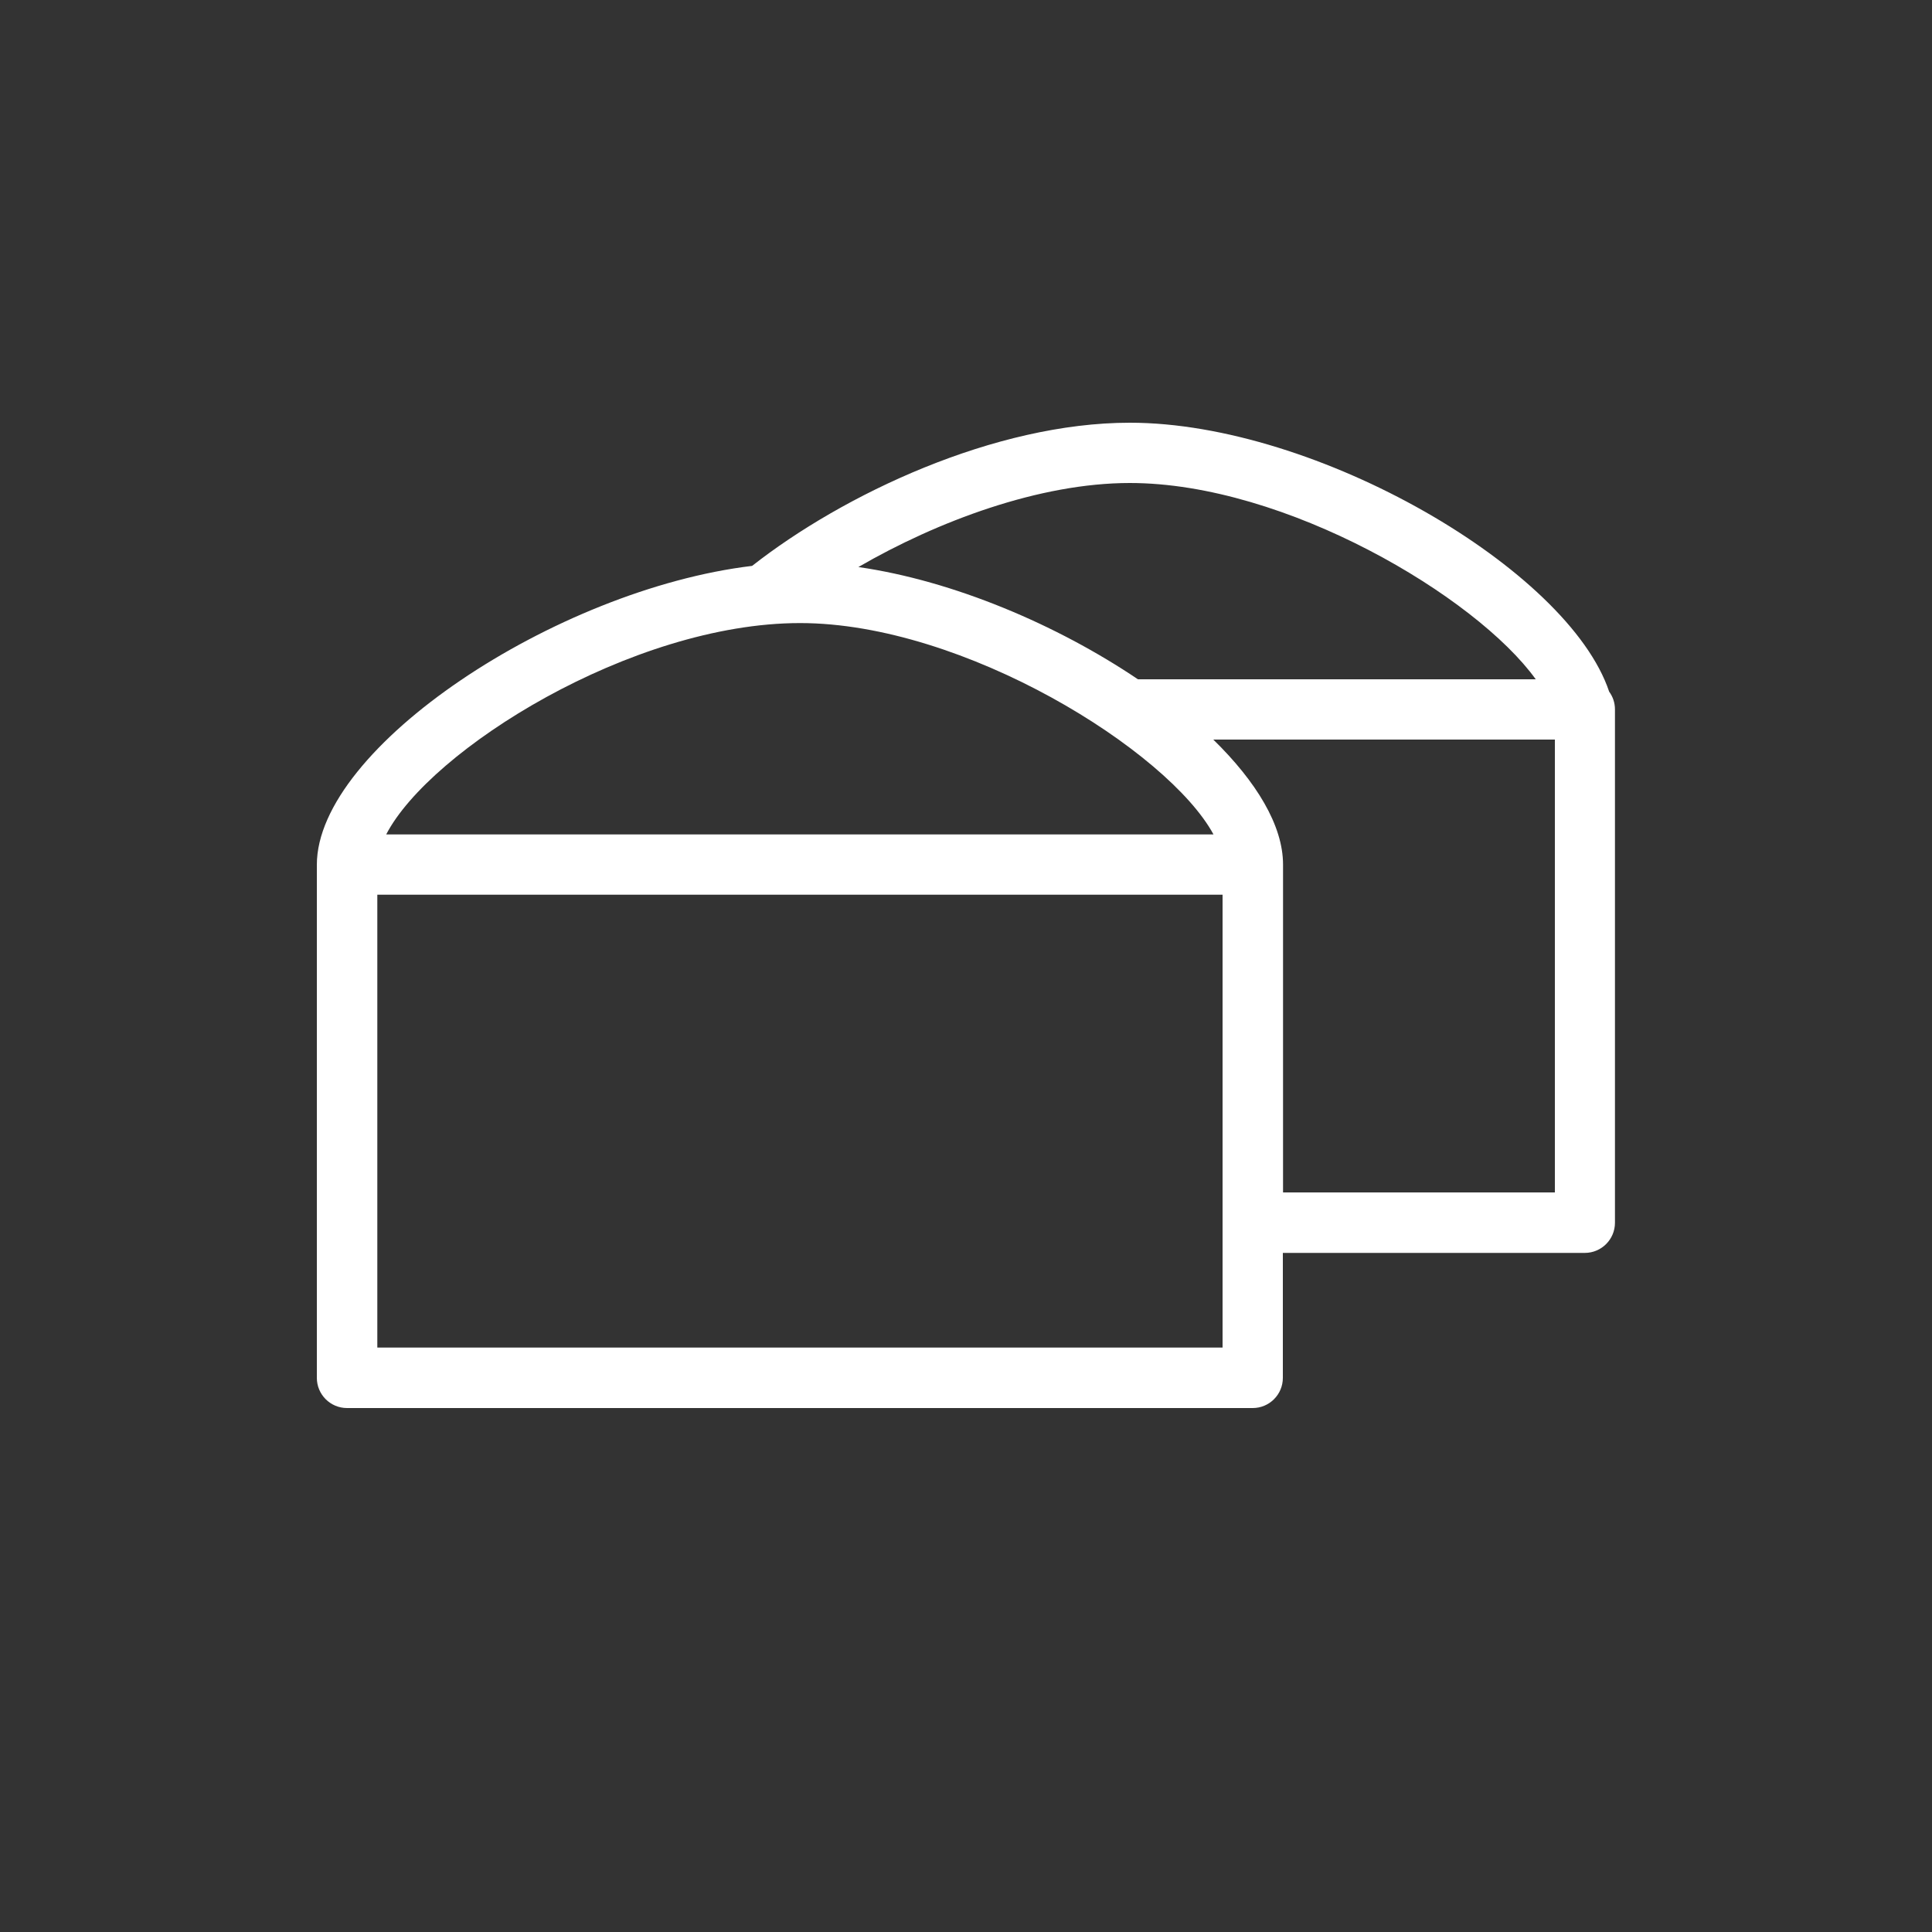 <?xml version="1.0" encoding="utf-8"?>
<!-- Generator: Adobe Illustrator 23.0.3, SVG Export Plug-In . SVG Version: 6.00 Build 0)  -->
<svg version="1.1" id="Ebene_2" xmlns="http://www.w3.org/2000/svg" xmlns:xlink="http://www.w3.org/1999/xlink" x="0px" y="0px"
	 viewBox="0 0 100 100" style="enable-background:new 0 0 100 100;" xml:space="preserve">
<rect x="0" y="0" width="100" height="100" fill="#333333" stroke="none"/>
<style type="text/css">
	.st0{fill:#FFFFFF;}
</style>
<path class="st0" d="M83.29,35.8c-2.12-6.33-15.13-13.92-24.81-13.92c-7,0-14.84,3.71-19.55,7.41c-10.17,1.22-22.53,9.4-22.53,15.47
	v26.56c0,0.86,0.7,1.56,1.56,1.56h46.88c0.86,0,1.56-0.7,1.56-1.56v-6.47h15.63c0.86,0,1.56-0.7,1.56-1.56V36.72
	C83.59,36.37,83.48,36.06,83.29,35.8z M79.49,35.16H58.9c-4.2-2.83-9.55-5.1-14.47-5.81C48.52,26.98,53.8,25,58.48,25
	C66.53,25,76.4,30.87,79.49,35.16z M41.41,32.25c8.5,0,19.06,6.62,21.4,10.94H19.99C22.25,38.82,32.69,32.25,41.41,32.25z
	 M63.28,69.75H19.53V46.31h43.75V69.75z M80.47,61.72H66.41V44.75c0-2.03-1.39-4.3-3.61-6.47h17.68V61.72z"/>
</svg>
